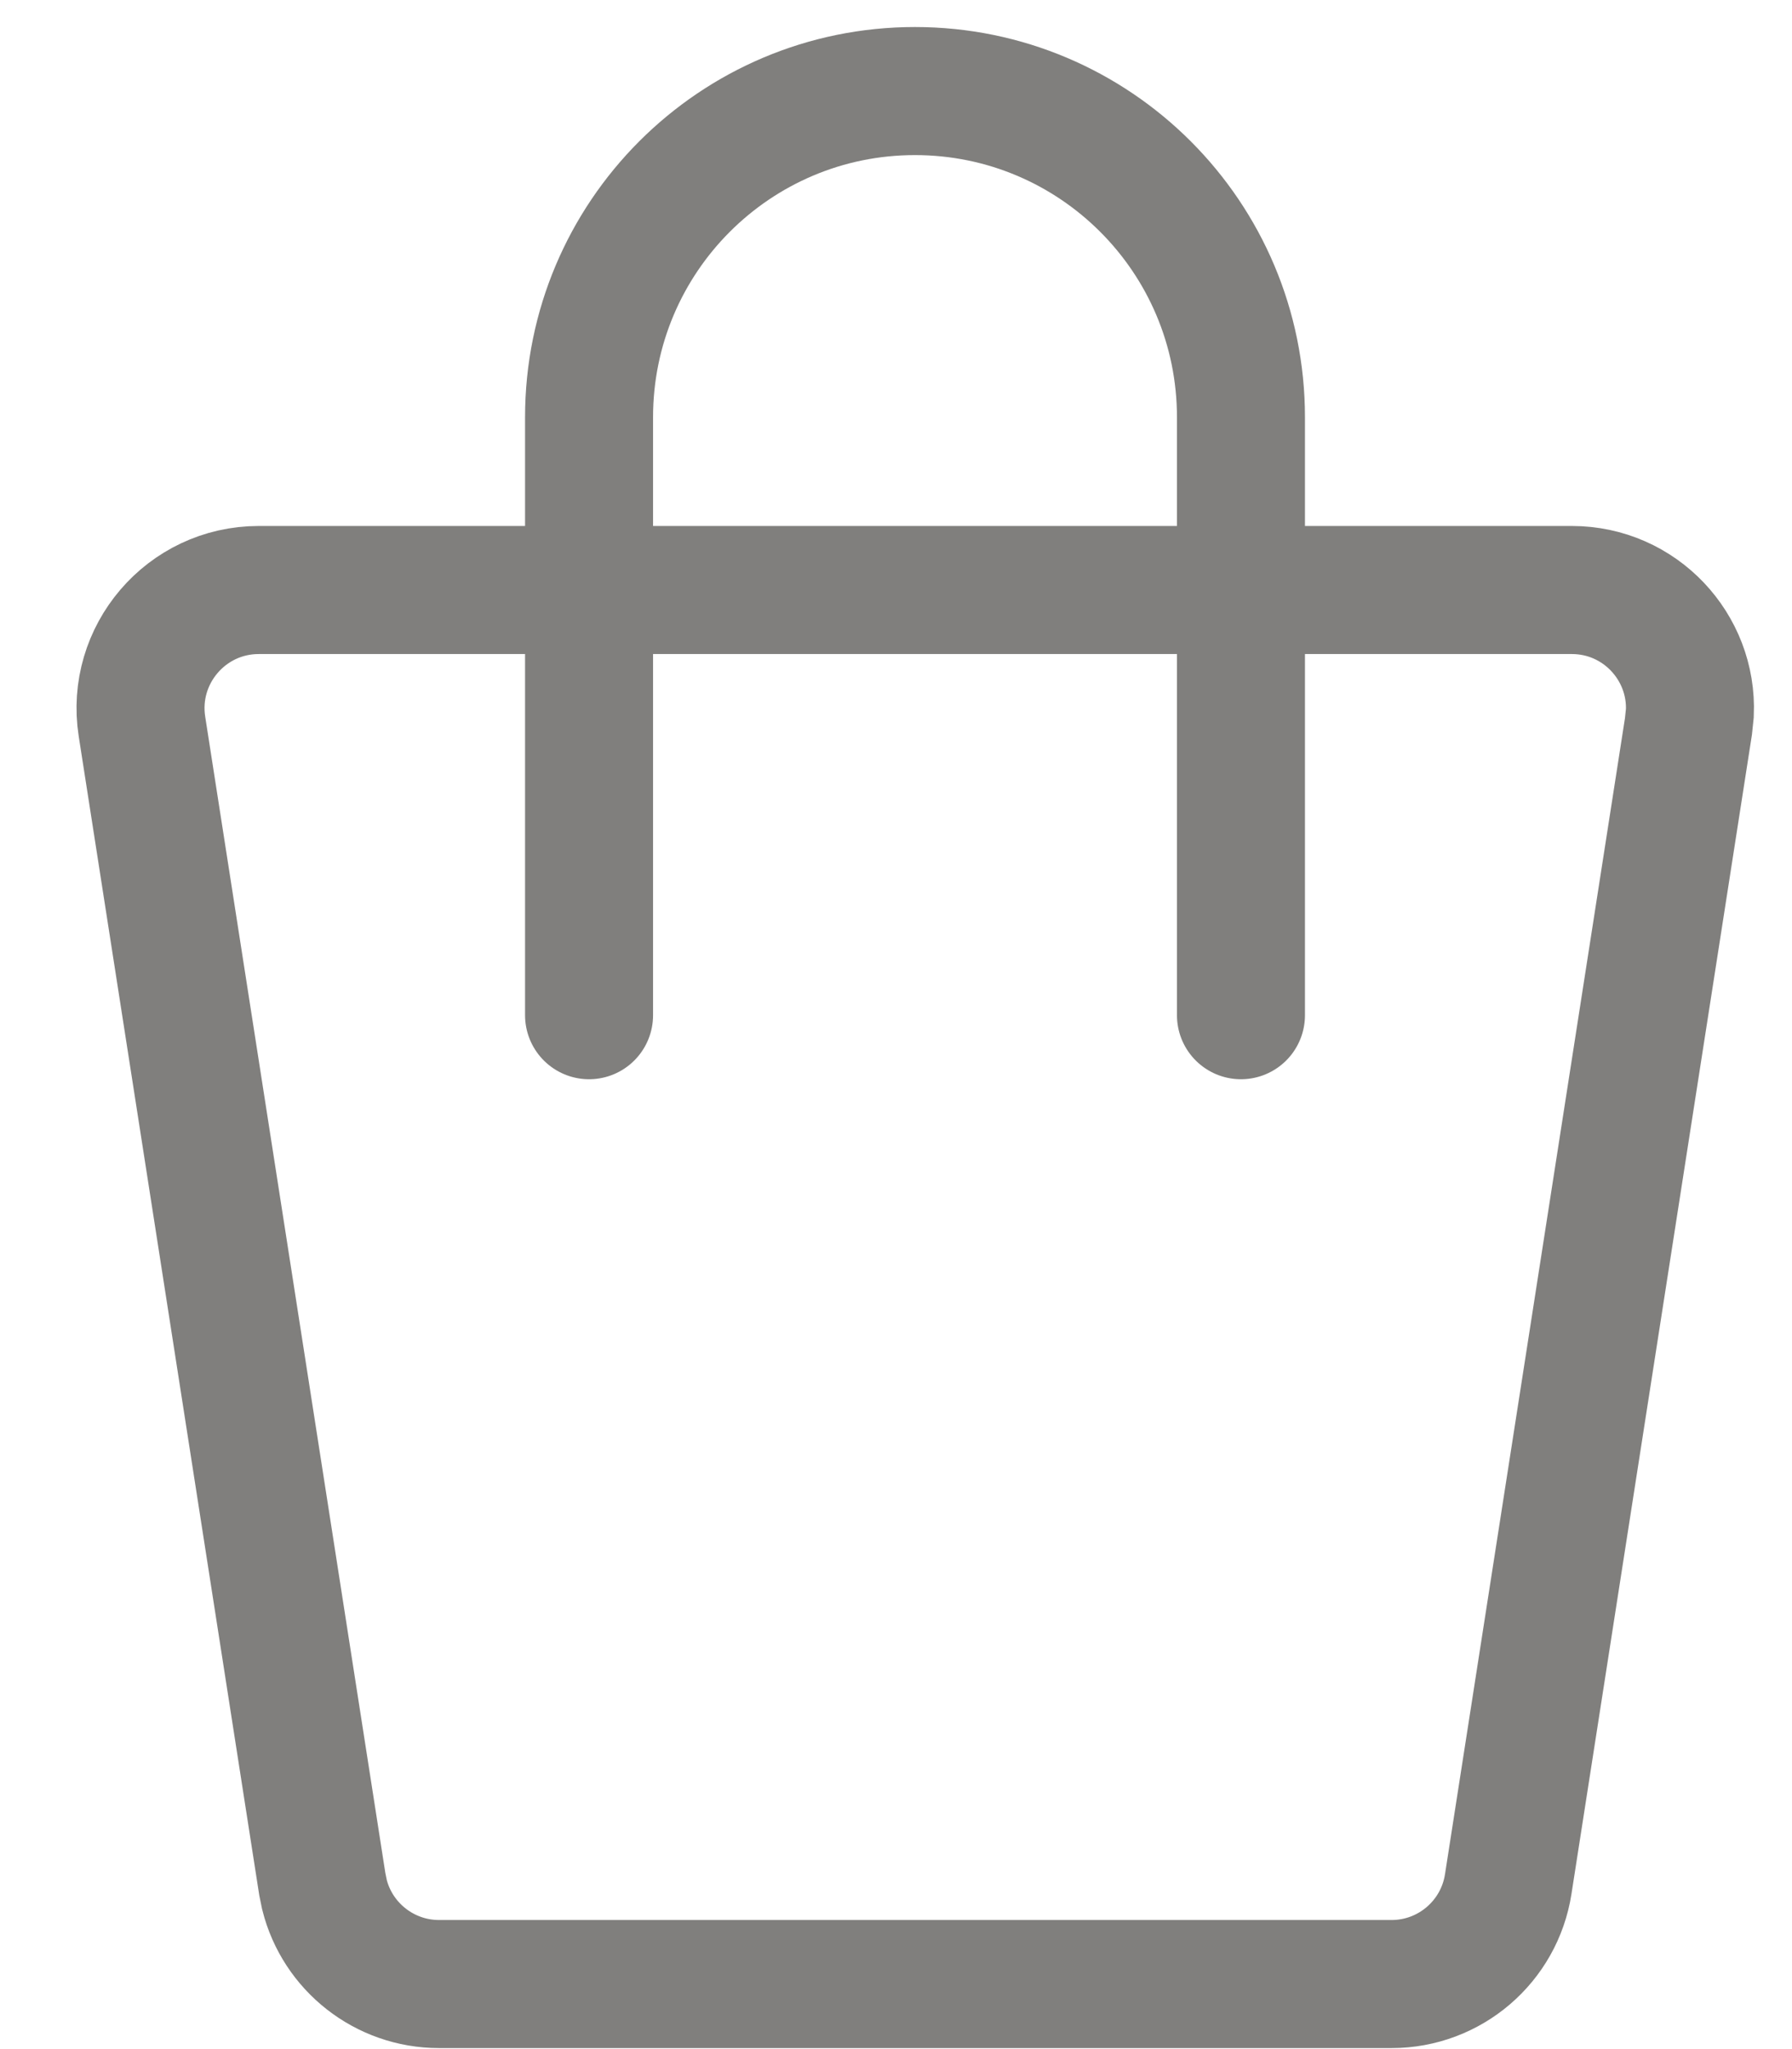 <svg width="14" height="16" viewBox="0 0 14 16" fill="none" xmlns="http://www.w3.org/2000/svg">
<path d="M2.021 4.607H12.28C12.811 4.607 13.224 5.051 13.202 5.567L13.191 5.672L11.783 14.712C11.713 15.161 11.326 15.492 10.872 15.492H3.43C3.004 15.492 2.637 15.201 2.535 14.795L2.518 14.712L1.109 5.672C1.022 5.113 1.455 4.607 2.021 4.607Z" stroke="#807F7D" stroke-linecap="round"/>
<path d="M9.695 7.927V3.258C9.695 1.851 8.555 0.711 7.148 0.711V0.711C5.742 0.711 4.602 1.851 4.602 3.258V7.927" stroke="#807F7D" stroke-linecap="round"/>
</svg>
